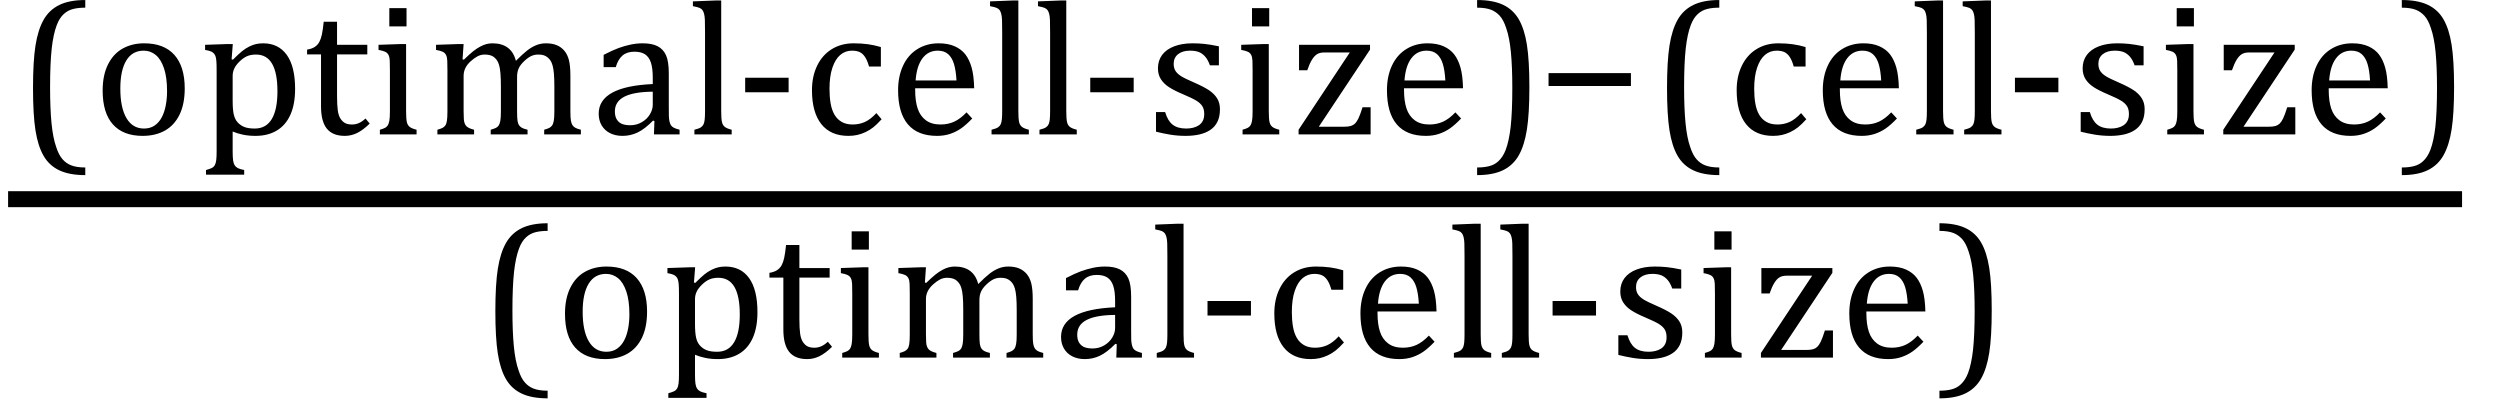 <?xml version="1.0" encoding="UTF-8" standalone="no"?><svg xmlns="http://www.w3.org/2000/svg" xmlns:xlink="http://www.w3.org/1999/xlink" stroke-dasharray="none" shape-rendering="auto" font-family="'Dialog'" width="260.813" text-rendering="auto" fill-opacity="1" contentScriptType="text/ecmascript" color-interpolation="auto" color-rendering="auto" preserveAspectRatio="xMidYMid meet" font-size="12" fill="black" stroke="black" image-rendering="auto" stroke-miterlimit="10" zoomAndPan="magnify" version="1.0" stroke-linecap="square" stroke-linejoin="miter" contentStyleType="text/css" font-style="normal" height="42" stroke-width="1" stroke-dashoffset="0" font-weight="normal" stroke-opacity="1" y="-14"><!--Converted from MathML using JEuclid--><defs id="genericDefs"/><g><g text-rendering="optimizeLegibility" stroke-width="1.667" color-interpolation="linearRGB" color-rendering="optimizeQuality" image-rendering="optimizeQuality"><line y2="20.78" fill="none" x1="1.678" x2="256.022" y1="20.78"/><path d="M7.219 4.25 Q5.562 4.25 4.508 3.75 Q3.453 3.25 2.867 2.234 Q2.281 1.219 2.023 -0.414 Q1.766 -2.047 1.766 -4.844 Q1.766 -7.625 2.023 -9.266 Q2.281 -10.906 2.867 -11.945 Q3.453 -12.984 4.508 -13.5 Q5.562 -14.016 7.219 -14.016 L7.219 -13.219 Q6.531 -13.219 6 -13.094 Q5.406 -12.953 4.984 -12.562 Q4.516 -12.141 4.234 -11.375 Q3.891 -10.469 3.719 -8.984 Q3.547 -7.406 3.547 -4.922 Q3.547 -2.719 3.695 -1.18 Q3.844 0.359 4.188 1.328 Q4.453 2.156 4.859 2.609 Q5.219 3.016 5.719 3.219 Q6.297 3.453 7.219 3.453 L7.219 4.25 ZM13.203 0.156 Q11.172 0.156 10.102 -1.039 Q9.031 -2.234 9.031 -4.578 Q9.031 -6.188 9.594 -7.305 Q10.156 -8.422 11.133 -8.961 Q12.109 -9.5 13.359 -9.5 Q15.438 -9.5 16.516 -8.289 Q17.594 -7.078 17.594 -4.797 Q17.594 -3.172 17.055 -2.062 Q16.516 -0.953 15.531 -0.398 Q14.547 0.156 13.203 0.156 ZM10.875 -4.781 Q10.875 -2.781 11.516 -1.695 Q12.156 -0.609 13.344 -0.609 Q14 -0.609 14.461 -0.93 Q14.922 -1.25 15.203 -1.789 Q15.484 -2.328 15.617 -3.031 Q15.75 -3.734 15.75 -4.516 Q15.75 -5.953 15.43 -6.898 Q15.109 -7.844 14.562 -8.289 Q14.016 -8.734 13.312 -8.734 Q12.125 -8.734 11.5 -7.711 Q10.875 -6.688 10.875 -4.781 ZM22.594 -0.297 L22.594 1.766 Q22.594 2.406 22.641 2.719 Q22.688 3.031 22.797 3.211 Q22.906 3.391 23.117 3.508 Q23.328 3.625 23.797 3.719 L23.797 4.203 L19.812 4.203 L19.812 3.719 Q20.156 3.625 20.383 3.523 Q20.609 3.422 20.727 3.219 Q20.844 3.016 20.883 2.672 Q20.922 2.328 20.922 1.766 L20.922 -6.609 Q20.922 -7.312 20.898 -7.609 Q20.875 -7.906 20.82 -8.102 Q20.766 -8.297 20.648 -8.43 Q20.531 -8.562 20.344 -8.648 Q20.156 -8.734 19.719 -8.812 L19.719 -9.344 L22.016 -9.422 L22.609 -9.422 L22.484 -7.828 L22.625 -7.797 Q23.234 -8.406 23.586 -8.688 Q23.938 -8.969 24.312 -9.156 Q24.688 -9.344 25.031 -9.422 Q25.375 -9.5 25.766 -9.5 Q27.375 -9.5 28.242 -8.289 Q29.109 -7.078 29.109 -4.75 Q29.109 -3.141 28.617 -2.047 Q28.125 -0.953 27.195 -0.398 Q26.266 0.156 24.984 0.156 Q24.25 0.156 23.664 0.031 Q23.078 -0.094 22.594 -0.297 ZM22.594 -3.516 Q22.594 -2.578 22.711 -2.07 Q22.828 -1.562 23.125 -1.242 Q23.422 -0.922 23.828 -0.766 Q24.234 -0.609 24.906 -0.609 Q26.078 -0.609 26.672 -1.594 Q27.266 -2.578 27.266 -4.5 Q27.266 -8.328 25.031 -8.328 Q24.484 -8.328 24.094 -8.156 Q23.703 -7.984 23.312 -7.602 Q22.922 -7.219 22.758 -6.859 Q22.594 -6.5 22.594 -6.094 L22.594 -3.516 ZM30.359 -8.844 Q30.844 -8.922 31.148 -9.117 Q31.453 -9.312 31.625 -9.625 Q31.797 -9.938 31.898 -10.398 Q32 -10.859 32.094 -11.75 L33.484 -11.75 L33.484 -9.344 L36.641 -9.344 L36.641 -8.344 L33.484 -8.344 L33.484 -4 Q33.484 -3.062 33.562 -2.5 Q33.641 -1.938 33.859 -1.617 Q34.078 -1.297 34.352 -1.164 Q34.625 -1.031 35.047 -1.031 Q35.438 -1.031 35.781 -1.188 Q36.125 -1.344 36.453 -1.656 L36.891 -1.125 Q36.203 -0.453 35.586 -0.148 Q34.969 0.156 34.297 0.156 Q33.031 0.156 32.422 -0.594 Q31.812 -1.344 31.812 -2.938 L31.812 -8.344 L30.359 -8.344 L30.359 -8.844 ZM40.734 -13.172 L40.734 -11.266 L38.938 -11.266 L38.938 -13.172 L40.734 -13.172 ZM37.953 -0.484 Q38.328 -0.594 38.492 -0.68 Q38.656 -0.766 38.766 -0.922 Q38.875 -1.078 38.938 -1.406 Q39 -1.734 39 -2.406 L39 -6.672 Q39 -7.297 38.984 -7.68 Q38.969 -8.062 38.852 -8.289 Q38.734 -8.516 38.492 -8.625 Q38.25 -8.734 37.812 -8.812 L37.812 -9.344 L40.094 -9.422 L40.688 -9.422 L40.688 -2.438 Q40.688 -1.609 40.766 -1.281 Q40.844 -0.953 41.062 -0.781 Q41.281 -0.609 41.781 -0.484 L41.781 0 L37.953 0 L37.953 -0.484 ZM46.578 -7.828 L46.719 -7.797 Q47.312 -8.375 47.688 -8.672 Q48.062 -8.969 48.414 -9.156 Q48.766 -9.344 49.07 -9.422 Q49.375 -9.5 49.703 -9.5 Q50.672 -9.5 51.289 -9.047 Q51.906 -8.594 52.141 -7.672 Q52.875 -8.406 53.328 -8.758 Q53.781 -9.109 54.258 -9.305 Q54.734 -9.5 55.281 -9.5 Q55.938 -9.5 56.406 -9.305 Q56.875 -9.109 57.203 -8.719 Q57.531 -8.328 57.68 -7.727 Q57.828 -7.125 57.828 -6.125 L57.828 -2.438 Q57.828 -1.703 57.883 -1.422 Q57.938 -1.141 58.031 -0.984 Q58.125 -0.828 58.305 -0.711 Q58.484 -0.594 58.922 -0.484 L58.922 0 L55.094 0 L55.094 -0.484 Q55.469 -0.594 55.633 -0.68 Q55.797 -0.766 55.914 -0.922 Q56.031 -1.078 56.094 -1.406 Q56.156 -1.734 56.156 -2.406 L56.156 -4.969 Q56.156 -5.797 56.109 -6.336 Q56.062 -6.875 55.969 -7.195 Q55.875 -7.516 55.75 -7.703 Q55.625 -7.891 55.453 -8.031 Q55.281 -8.172 55.062 -8.25 Q54.844 -8.328 54.469 -8.328 Q54.078 -8.328 53.742 -8.172 Q53.406 -8.016 53.008 -7.641 Q52.609 -7.266 52.438 -6.891 Q52.266 -6.516 52.266 -6 L52.266 -2.438 Q52.266 -1.703 52.312 -1.422 Q52.359 -1.141 52.453 -0.984 Q52.547 -0.828 52.727 -0.711 Q52.906 -0.594 53.359 -0.484 L53.359 0 L49.516 0 L49.516 -0.484 Q49.891 -0.594 50.062 -0.68 Q50.234 -0.766 50.344 -0.922 Q50.453 -1.078 50.516 -1.406 Q50.578 -1.734 50.578 -2.406 L50.578 -4.969 Q50.578 -5.828 50.531 -6.375 Q50.484 -6.922 50.383 -7.258 Q50.281 -7.594 50.117 -7.797 Q49.953 -8 49.789 -8.109 Q49.625 -8.219 49.398 -8.273 Q49.172 -8.328 48.891 -8.328 Q48.484 -8.328 48.133 -8.141 Q47.781 -7.953 47.414 -7.617 Q47.047 -7.281 46.867 -6.906 Q46.688 -6.531 46.688 -6.109 L46.688 -2.438 Q46.688 -1.891 46.711 -1.594 Q46.734 -1.297 46.805 -1.133 Q46.875 -0.969 46.969 -0.867 Q47.062 -0.766 47.242 -0.672 Q47.422 -0.578 47.781 -0.484 L47.781 0 L43.953 0 L43.953 -0.484 Q44.328 -0.594 44.492 -0.68 Q44.656 -0.766 44.773 -0.922 Q44.891 -1.078 44.945 -1.406 Q45 -1.734 45 -2.406 L45 -6.672 Q45 -7.297 44.984 -7.68 Q44.969 -8.062 44.852 -8.289 Q44.734 -8.516 44.492 -8.625 Q44.25 -8.734 43.812 -8.812 L43.812 -9.344 L46.094 -9.422 L46.688 -9.422 L46.578 -7.828 ZM66.594 -1.391 L66.453 -1.438 Q65.594 -0.562 64.852 -0.203 Q64.109 0.156 63.266 0.156 Q62.516 0.156 61.953 -0.133 Q61.391 -0.422 61.086 -0.945 Q60.781 -1.469 60.781 -2.156 Q60.781 -3.578 62.195 -4.352 Q63.609 -5.125 66.422 -5.25 L66.422 -5.891 Q66.422 -6.906 66.227 -7.492 Q66.031 -8.078 65.617 -8.352 Q65.203 -8.625 64.5 -8.625 Q63.734 -8.625 63.266 -8.227 Q62.797 -7.828 62.562 -7.016 L61.297 -7.016 L61.297 -8.297 Q62.234 -8.781 62.859 -9.008 Q63.484 -9.234 64.109 -9.367 Q64.734 -9.5 65.375 -9.5 Q66.344 -9.5 66.93 -9.195 Q67.516 -8.891 67.805 -8.258 Q68.094 -7.625 68.094 -6.344 L68.094 -2.938 Q68.094 -2.219 68.102 -1.922 Q68.109 -1.625 68.164 -1.367 Q68.219 -1.109 68.312 -0.961 Q68.406 -0.812 68.602 -0.703 Q68.797 -0.594 69.219 -0.484 L69.219 0 L66.547 0 L66.594 -1.391 ZM66.422 -4.453 Q64.438 -4.438 63.453 -3.93 Q62.469 -3.422 62.469 -2.391 Q62.469 -1.844 62.695 -1.516 Q62.922 -1.188 63.266 -1.07 Q63.609 -0.953 64.078 -0.953 Q64.734 -0.953 65.281 -1.273 Q65.828 -1.594 66.125 -2.094 Q66.422 -2.594 66.422 -3.078 L66.422 -4.453 ZM73.562 -2.438 Q73.562 -1.609 73.641 -1.281 Q73.719 -0.953 73.938 -0.781 Q74.156 -0.609 74.656 -0.484 L74.656 0 L70.766 0 L70.766 -0.484 Q71.266 -0.609 71.453 -0.742 Q71.641 -0.875 71.727 -1.07 Q71.812 -1.266 71.844 -1.594 Q71.875 -1.922 71.875 -2.438 L71.875 -10.609 Q71.875 -11.547 71.859 -11.922 Q71.844 -12.297 71.781 -12.555 Q71.719 -12.812 71.609 -12.961 Q71.5 -13.109 71.305 -13.195 Q71.109 -13.281 70.609 -13.375 L70.609 -13.875 L72.969 -13.969 L73.562 -13.969 L73.562 -2.438 ZM80.594 -4.391 L76.062 -4.391 L76.062 -5.906 L80.594 -5.906 L80.594 -4.391 ZM90.219 -9.109 L90.219 -7.078 L88.984 -7.078 Q88.812 -7.703 88.57 -8.07 Q88.328 -8.438 88.008 -8.586 Q87.688 -8.734 87.203 -8.734 Q86.516 -8.734 85.992 -8.297 Q85.469 -7.859 85.164 -6.961 Q84.859 -6.062 84.859 -4.75 Q84.859 -3.922 84.977 -3.234 Q85.094 -2.547 85.375 -2.062 Q85.656 -1.578 86.125 -1.305 Q86.594 -1.031 87.281 -1.031 Q87.953 -1.031 88.539 -1.289 Q89.125 -1.547 89.75 -2.219 L90.297 -1.578 Q89.797 -1.031 89.422 -0.734 Q89.047 -0.438 88.609 -0.234 Q88.172 -0.031 87.75 0.062 Q87.328 0.156 86.828 0.156 Q84.984 0.156 84.008 -1.07 Q83.031 -2.297 83.031 -4.609 Q83.031 -6.062 83.578 -7.18 Q84.125 -8.297 85.109 -8.898 Q86.094 -9.5 87.375 -9.5 Q88.188 -9.5 88.867 -9.406 Q89.547 -9.312 90.219 -9.109 ZM99.75 -1.656 Q99.125 -1 98.602 -0.633 Q98.078 -0.266 97.453 -0.055 Q96.828 0.156 96.078 0.156 Q94.062 0.156 93.039 -1.047 Q92.016 -2.25 92.016 -4.609 Q92.016 -6.062 92.539 -7.18 Q93.062 -8.297 94.031 -8.898 Q95 -9.5 96.25 -9.5 Q97.234 -9.5 97.93 -9.188 Q98.625 -8.875 99.039 -8.336 Q99.453 -7.797 99.688 -6.969 Q99.922 -6.141 99.953 -4.812 L93.797 -4.812 L93.797 -4.641 Q93.797 -3.484 94.055 -2.703 Q94.312 -1.922 94.906 -1.477 Q95.5 -1.031 96.438 -1.031 Q97.234 -1.031 97.875 -1.328 Q98.516 -1.625 99.156 -2.297 L99.75 -1.656 ZM98.109 -5.625 Q98.047 -6.688 97.844 -7.352 Q97.641 -8.016 97.234 -8.375 Q96.828 -8.734 96.156 -8.734 Q95.156 -8.734 94.555 -7.93 Q93.953 -7.125 93.844 -5.625 L98.109 -5.625 ZM104.562 -2.438 Q104.562 -1.609 104.641 -1.281 Q104.719 -0.953 104.938 -0.781 Q105.156 -0.609 105.656 -0.484 L105.656 0 L101.766 0 L101.766 -0.484 Q102.266 -0.609 102.453 -0.742 Q102.641 -0.875 102.727 -1.07 Q102.812 -1.266 102.844 -1.594 Q102.875 -1.922 102.875 -2.438 L102.875 -10.609 Q102.875 -11.547 102.859 -11.922 Q102.844 -12.297 102.781 -12.555 Q102.719 -12.812 102.609 -12.961 Q102.5 -13.109 102.305 -13.195 Q102.109 -13.281 101.609 -13.375 L101.609 -13.875 L103.969 -13.969 L104.562 -13.969 L104.562 -2.438 ZM109.562 -2.438 Q109.562 -1.609 109.641 -1.281 Q109.719 -0.953 109.938 -0.781 Q110.156 -0.609 110.656 -0.484 L110.656 0 L106.766 0 L106.766 -0.484 Q107.266 -0.609 107.453 -0.742 Q107.641 -0.875 107.727 -1.07 Q107.812 -1.266 107.844 -1.594 Q107.875 -1.922 107.875 -2.438 L107.875 -10.609 Q107.875 -11.547 107.859 -11.922 Q107.844 -12.297 107.781 -12.555 Q107.719 -12.812 107.609 -12.961 Q107.5 -13.109 107.305 -13.195 Q107.109 -13.281 106.609 -13.375 L106.609 -13.875 L108.969 -13.969 L109.562 -13.969 L109.562 -2.438 ZM116.594 -4.391 L112.062 -4.391 L112.062 -5.906 L116.594 -5.906 L116.594 -4.391 ZM125.484 -7.203 L124.547 -7.203 Q124.344 -7.781 124.047 -8.117 Q123.75 -8.453 123.383 -8.594 Q123.016 -8.734 122.469 -8.734 Q121.688 -8.734 121.227 -8.367 Q120.766 -8 120.766 -7.359 Q120.766 -6.922 120.953 -6.625 Q121.141 -6.328 121.531 -6.078 Q121.922 -5.828 122.906 -5.406 Q123.906 -4.969 124.445 -4.609 Q124.984 -4.25 125.289 -3.773 Q125.594 -3.297 125.594 -2.625 Q125.594 -1.859 125.336 -1.328 Q125.078 -0.797 124.594 -0.469 Q124.109 -0.141 123.453 0.008 Q122.797 0.156 122.016 0.156 Q121.188 0.156 120.422 0.031 Q119.656 -0.094 118.922 -0.281 L118.922 -2.328 L119.875 -2.328 Q120.141 -1.422 120.656 -1.016 Q121.172 -0.609 122.078 -0.609 Q122.438 -0.609 122.773 -0.688 Q123.109 -0.766 123.375 -0.938 Q123.641 -1.109 123.797 -1.398 Q123.953 -1.688 123.953 -2.125 Q123.953 -2.625 123.758 -2.938 Q123.562 -3.25 123.148 -3.508 Q122.734 -3.766 121.703 -4.203 Q120.812 -4.578 120.273 -4.93 Q119.734 -5.281 119.43 -5.758 Q119.125 -6.234 119.125 -6.891 Q119.125 -7.703 119.562 -8.289 Q120 -8.875 120.82 -9.188 Q121.641 -9.5 122.734 -9.5 Q123.375 -9.5 123.977 -9.438 Q124.578 -9.375 125.484 -9.188 L125.484 -7.203 ZM130.734 -13.172 L130.734 -11.266 L128.938 -11.266 L128.938 -13.172 L130.734 -13.172 ZM127.953 -0.484 Q128.328 -0.594 128.492 -0.68 Q128.656 -0.766 128.766 -0.922 Q128.875 -1.078 128.938 -1.406 Q129 -1.734 129 -2.406 L129 -6.672 Q129 -7.297 128.984 -7.68 Q128.969 -8.062 128.852 -8.289 Q128.734 -8.516 128.492 -8.625 Q128.25 -8.734 127.812 -8.812 L127.812 -9.344 L130.094 -9.422 L130.688 -9.422 L130.688 -2.438 Q130.688 -1.609 130.766 -1.281 Q130.844 -0.953 131.062 -0.781 Q131.281 -0.609 131.781 -0.484 L131.781 0 L127.953 0 L127.953 -0.484 ZM141.312 -2.828 L141.312 0 L133.797 0 L133.797 -0.484 L139.141 -8.547 L136.5 -8.547 Q136.016 -8.547 135.727 -8.367 Q135.438 -8.188 135.188 -7.781 Q134.938 -7.375 134.703 -6.688 L133.844 -6.688 L133.844 -9.344 L141.25 -9.344 L141.25 -8.844 L135.906 -0.797 L138.484 -0.797 Q138.984 -0.797 139.242 -0.875 Q139.5 -0.953 139.68 -1.125 Q139.859 -1.297 140.039 -1.664 Q140.219 -2.031 140.469 -2.828 L141.312 -2.828 ZM150.75 -1.656 Q150.125 -1 149.602 -0.633 Q149.078 -0.266 148.453 -0.055 Q147.828 0.156 147.078 0.156 Q145.062 0.156 144.039 -1.047 Q143.016 -2.25 143.016 -4.609 Q143.016 -6.062 143.539 -7.18 Q144.062 -8.297 145.031 -8.898 Q146 -9.5 147.25 -9.5 Q148.234 -9.5 148.93 -9.188 Q149.625 -8.875 150.039 -8.336 Q150.453 -7.797 150.688 -6.969 Q150.922 -6.141 150.953 -4.812 L144.797 -4.812 L144.797 -4.641 Q144.797 -3.484 145.055 -2.703 Q145.312 -1.922 145.906 -1.477 Q146.5 -1.031 147.438 -1.031 Q148.234 -1.031 148.875 -1.328 Q149.516 -1.625 150.156 -2.297 L150.75 -1.656 ZM149.109 -5.625 Q149.047 -6.688 148.844 -7.352 Q148.641 -8.016 148.234 -8.375 Q147.828 -8.734 147.156 -8.734 Q146.156 -8.734 145.555 -7.93 Q144.953 -7.125 144.844 -5.625 L149.109 -5.625 ZM152.422 -14.016 Q154.078 -14.016 155.133 -13.516 Q156.188 -13.016 156.773 -12 Q157.359 -10.984 157.617 -9.352 Q157.875 -7.719 157.875 -4.922 Q157.875 -2.156 157.617 -0.508 Q157.359 1.141 156.773 2.18 Q156.188 3.219 155.133 3.734 Q154.078 4.25 152.422 4.25 L152.422 3.453 Q153.109 3.453 153.625 3.328 Q154.234 3.188 154.641 2.797 Q155.109 2.375 155.406 1.609 Q155.75 0.703 155.922 -0.781 Q156.094 -2.359 156.094 -4.844 Q156.094 -7.047 155.945 -8.586 Q155.797 -10.125 155.453 -11.094 Q155.188 -11.922 154.781 -12.375 Q154.406 -12.781 153.922 -12.984 Q153.344 -13.219 152.422 -13.219 L152.422 -14.016 Z" stroke-width="1" transform="translate(1.678,14.019)" stroke="none"/></g><g text-rendering="optimizeLegibility" transform="translate(160.318,14.019)" color-rendering="optimizeQuality" color-interpolation="linearRGB" image-rendering="optimizeQuality"><path d="M1.234 -5.047 L1.234 -6.391 L9.828 -6.391 L9.828 -5.047 L1.234 -5.047 Z" stroke="none"/></g><g text-rendering="optimizeLegibility" transform="translate(172.147,14.019)" color-rendering="optimizeQuality" color-interpolation="linearRGB" image-rendering="optimizeQuality"><path d="M7.219 4.25 Q5.562 4.25 4.508 3.75 Q3.453 3.25 2.867 2.234 Q2.281 1.219 2.023 -0.414 Q1.766 -2.047 1.766 -4.844 Q1.766 -7.625 2.023 -9.266 Q2.281 -10.906 2.867 -11.945 Q3.453 -12.984 4.508 -13.5 Q5.562 -14.016 7.219 -14.016 L7.219 -13.219 Q6.531 -13.219 6 -13.094 Q5.406 -12.953 4.984 -12.562 Q4.516 -12.141 4.234 -11.375 Q3.891 -10.469 3.719 -8.984 Q3.547 -7.406 3.547 -4.922 Q3.547 -2.719 3.695 -1.18 Q3.844 0.359 4.188 1.328 Q4.453 2.156 4.859 2.609 Q5.219 3.016 5.719 3.219 Q6.297 3.453 7.219 3.453 L7.219 4.25 ZM16.219 -9.109 L16.219 -7.078 L14.984 -7.078 Q14.812 -7.703 14.57 -8.07 Q14.328 -8.438 14.008 -8.586 Q13.688 -8.734 13.203 -8.734 Q12.516 -8.734 11.992 -8.297 Q11.469 -7.859 11.164 -6.961 Q10.859 -6.062 10.859 -4.75 Q10.859 -3.922 10.977 -3.234 Q11.094 -2.547 11.375 -2.062 Q11.656 -1.578 12.125 -1.305 Q12.594 -1.031 13.281 -1.031 Q13.953 -1.031 14.539 -1.289 Q15.125 -1.547 15.75 -2.219 L16.297 -1.578 Q15.797 -1.031 15.422 -0.734 Q15.047 -0.438 14.609 -0.234 Q14.172 -0.031 13.75 0.062 Q13.328 0.156 12.828 0.156 Q10.984 0.156 10.008 -1.07 Q9.031 -2.297 9.031 -4.609 Q9.031 -6.062 9.578 -7.18 Q10.125 -8.297 11.109 -8.898 Q12.094 -9.5 13.375 -9.5 Q14.188 -9.5 14.867 -9.406 Q15.547 -9.312 16.219 -9.109 ZM25.75 -1.656 Q25.125 -1 24.602 -0.633 Q24.078 -0.266 23.453 -0.055 Q22.828 0.156 22.078 0.156 Q20.062 0.156 19.039 -1.047 Q18.016 -2.25 18.016 -4.609 Q18.016 -6.062 18.539 -7.18 Q19.062 -8.297 20.031 -8.898 Q21 -9.5 22.25 -9.5 Q23.234 -9.5 23.93 -9.188 Q24.625 -8.875 25.039 -8.336 Q25.453 -7.797 25.688 -6.969 Q25.922 -6.141 25.953 -4.812 L19.797 -4.812 L19.797 -4.641 Q19.797 -3.484 20.055 -2.703 Q20.312 -1.922 20.906 -1.477 Q21.5 -1.031 22.438 -1.031 Q23.234 -1.031 23.875 -1.328 Q24.516 -1.625 25.156 -2.297 L25.75 -1.656 ZM24.109 -5.625 Q24.047 -6.688 23.844 -7.352 Q23.641 -8.016 23.234 -8.375 Q22.828 -8.734 22.156 -8.734 Q21.156 -8.734 20.555 -7.93 Q19.953 -7.125 19.844 -5.625 L24.109 -5.625 ZM30.562 -2.438 Q30.562 -1.609 30.641 -1.281 Q30.719 -0.953 30.938 -0.781 Q31.156 -0.609 31.656 -0.484 L31.656 0 L27.766 0 L27.766 -0.484 Q28.266 -0.609 28.453 -0.742 Q28.641 -0.875 28.727 -1.07 Q28.812 -1.266 28.844 -1.594 Q28.875 -1.922 28.875 -2.438 L28.875 -10.609 Q28.875 -11.547 28.859 -11.922 Q28.844 -12.297 28.781 -12.555 Q28.719 -12.812 28.609 -12.961 Q28.5 -13.109 28.305 -13.195 Q28.109 -13.281 27.609 -13.375 L27.609 -13.875 L29.969 -13.969 L30.562 -13.969 L30.562 -2.438 ZM35.562 -2.438 Q35.562 -1.609 35.641 -1.281 Q35.719 -0.953 35.938 -0.781 Q36.156 -0.609 36.656 -0.484 L36.656 0 L32.766 0 L32.766 -0.484 Q33.266 -0.609 33.453 -0.742 Q33.641 -0.875 33.727 -1.07 Q33.812 -1.266 33.844 -1.594 Q33.875 -1.922 33.875 -2.438 L33.875 -10.609 Q33.875 -11.547 33.859 -11.922 Q33.844 -12.297 33.781 -12.555 Q33.719 -12.812 33.609 -12.961 Q33.5 -13.109 33.305 -13.195 Q33.109 -13.281 32.609 -13.375 L32.609 -13.875 L34.969 -13.969 L35.562 -13.969 L35.562 -2.438 ZM42.594 -4.391 L38.062 -4.391 L38.062 -5.906 L42.594 -5.906 L42.594 -4.391 ZM51.484 -7.203 L50.547 -7.203 Q50.344 -7.781 50.047 -8.117 Q49.75 -8.453 49.383 -8.594 Q49.016 -8.734 48.469 -8.734 Q47.688 -8.734 47.227 -8.367 Q46.766 -8 46.766 -7.359 Q46.766 -6.922 46.953 -6.625 Q47.141 -6.328 47.531 -6.078 Q47.922 -5.828 48.906 -5.406 Q49.906 -4.969 50.445 -4.609 Q50.984 -4.25 51.289 -3.773 Q51.594 -3.297 51.594 -2.625 Q51.594 -1.859 51.336 -1.328 Q51.078 -0.797 50.594 -0.469 Q50.109 -0.141 49.453 0.008 Q48.797 0.156 48.016 0.156 Q47.188 0.156 46.422 0.031 Q45.656 -0.094 44.922 -0.281 L44.922 -2.328 L45.875 -2.328 Q46.141 -1.422 46.656 -1.016 Q47.172 -0.609 48.078 -0.609 Q48.438 -0.609 48.773 -0.688 Q49.109 -0.766 49.375 -0.938 Q49.641 -1.109 49.797 -1.398 Q49.953 -1.688 49.953 -2.125 Q49.953 -2.625 49.758 -2.938 Q49.562 -3.25 49.148 -3.508 Q48.734 -3.766 47.703 -4.203 Q46.812 -4.578 46.273 -4.93 Q45.734 -5.281 45.43 -5.758 Q45.125 -6.234 45.125 -6.891 Q45.125 -7.703 45.562 -8.289 Q46 -8.875 46.82 -9.188 Q47.641 -9.5 48.734 -9.5 Q49.375 -9.5 49.977 -9.438 Q50.578 -9.375 51.484 -9.188 L51.484 -7.203 ZM56.734 -13.172 L56.734 -11.266 L54.938 -11.266 L54.938 -13.172 L56.734 -13.172 ZM53.953 -0.484 Q54.328 -0.594 54.492 -0.68 Q54.656 -0.766 54.766 -0.922 Q54.875 -1.078 54.938 -1.406 Q55 -1.734 55 -2.406 L55 -6.672 Q55 -7.297 54.984 -7.68 Q54.969 -8.062 54.852 -8.289 Q54.734 -8.516 54.492 -8.625 Q54.25 -8.734 53.812 -8.812 L53.812 -9.344 L56.094 -9.422 L56.688 -9.422 L56.688 -2.438 Q56.688 -1.609 56.766 -1.281 Q56.844 -0.953 57.062 -0.781 Q57.281 -0.609 57.781 -0.484 L57.781 0 L53.953 0 L53.953 -0.484 ZM67.312 -2.828 L67.312 0 L59.797 0 L59.797 -0.484 L65.141 -8.547 L62.5 -8.547 Q62.016 -8.547 61.727 -8.367 Q61.438 -8.188 61.188 -7.781 Q60.938 -7.375 60.703 -6.688 L59.844 -6.688 L59.844 -9.344 L67.25 -9.344 L67.25 -8.844 L61.906 -0.797 L64.484 -0.797 Q64.984 -0.797 65.242 -0.875 Q65.5 -0.953 65.68 -1.125 Q65.859 -1.297 66.039 -1.664 Q66.219 -2.031 66.469 -2.828 L67.312 -2.828 ZM76.75 -1.656 Q76.125 -1 75.602 -0.633 Q75.078 -0.266 74.453 -0.055 Q73.828 0.156 73.078 0.156 Q71.062 0.156 70.039 -1.047 Q69.016 -2.25 69.016 -4.609 Q69.016 -6.062 69.539 -7.18 Q70.062 -8.297 71.031 -8.898 Q72 -9.5 73.25 -9.5 Q74.234 -9.5 74.93 -9.188 Q75.625 -8.875 76.039 -8.336 Q76.453 -7.797 76.688 -6.969 Q76.922 -6.141 76.953 -4.812 L70.797 -4.812 L70.797 -4.641 Q70.797 -3.484 71.055 -2.703 Q71.312 -1.922 71.906 -1.477 Q72.5 -1.031 73.438 -1.031 Q74.234 -1.031 74.875 -1.328 Q75.516 -1.625 76.156 -2.297 L76.75 -1.656 ZM75.109 -5.625 Q75.047 -6.688 74.844 -7.352 Q74.641 -8.016 74.234 -8.375 Q73.828 -8.734 73.156 -8.734 Q72.156 -8.734 71.555 -7.93 Q70.953 -7.125 70.844 -5.625 L75.109 -5.625 ZM78.422 -14.016 Q80.078 -14.016 81.133 -13.516 Q82.188 -13.016 82.773 -12 Q83.359 -10.984 83.617 -9.352 Q83.875 -7.719 83.875 -4.922 Q83.875 -2.156 83.617 -0.508 Q83.359 1.141 82.773 2.18 Q82.188 3.219 81.133 3.734 Q80.078 4.25 78.422 4.25 L78.422 3.453 Q79.109 3.453 79.625 3.328 Q80.234 3.188 80.641 2.797 Q81.109 2.375 81.406 1.609 Q81.75 0.703 81.922 -0.781 Q82.094 -2.359 82.094 -4.844 Q82.094 -7.047 81.945 -8.586 Q81.797 -10.125 81.453 -11.094 Q81.188 -11.922 80.781 -12.375 Q80.406 -12.781 79.922 -12.984 Q79.344 -13.219 78.422 -13.219 L78.422 -14.016 Z" stroke="none"/></g><g text-rendering="optimizeLegibility" transform="translate(49.912,37.307)" color-rendering="optimizeQuality" color-interpolation="linearRGB" image-rendering="optimizeQuality"><path d="M7.219 4.25 Q5.562 4.25 4.508 3.75 Q3.453 3.25 2.867 2.234 Q2.281 1.219 2.023 -0.414 Q1.766 -2.047 1.766 -4.844 Q1.766 -7.625 2.023 -9.266 Q2.281 -10.906 2.867 -11.945 Q3.453 -12.984 4.508 -13.5 Q5.562 -14.016 7.219 -14.016 L7.219 -13.219 Q6.531 -13.219 6 -13.094 Q5.406 -12.953 4.984 -12.562 Q4.516 -12.141 4.234 -11.375 Q3.891 -10.469 3.719 -8.984 Q3.547 -7.406 3.547 -4.922 Q3.547 -2.719 3.695 -1.18 Q3.844 0.359 4.188 1.328 Q4.453 2.156 4.859 2.609 Q5.219 3.016 5.719 3.219 Q6.297 3.453 7.219 3.453 L7.219 4.25 ZM13.203 0.156 Q11.172 0.156 10.102 -1.039 Q9.031 -2.234 9.031 -4.578 Q9.031 -6.188 9.594 -7.305 Q10.156 -8.422 11.133 -8.961 Q12.109 -9.5 13.359 -9.5 Q15.438 -9.5 16.516 -8.289 Q17.594 -7.078 17.594 -4.797 Q17.594 -3.172 17.055 -2.062 Q16.516 -0.953 15.531 -0.398 Q14.547 0.156 13.203 0.156 ZM10.875 -4.781 Q10.875 -2.781 11.516 -1.695 Q12.156 -0.609 13.344 -0.609 Q14 -0.609 14.461 -0.93 Q14.922 -1.25 15.203 -1.789 Q15.484 -2.328 15.617 -3.031 Q15.75 -3.734 15.75 -4.516 Q15.75 -5.953 15.43 -6.898 Q15.109 -7.844 14.562 -8.289 Q14.016 -8.734 13.312 -8.734 Q12.125 -8.734 11.5 -7.711 Q10.875 -6.688 10.875 -4.781 ZM22.594 -0.297 L22.594 1.766 Q22.594 2.406 22.641 2.719 Q22.688 3.031 22.797 3.211 Q22.906 3.391 23.117 3.508 Q23.328 3.625 23.797 3.719 L23.797 4.203 L19.812 4.203 L19.812 3.719 Q20.156 3.625 20.383 3.523 Q20.609 3.422 20.727 3.219 Q20.844 3.016 20.883 2.672 Q20.922 2.328 20.922 1.766 L20.922 -6.609 Q20.922 -7.312 20.898 -7.609 Q20.875 -7.906 20.82 -8.102 Q20.766 -8.297 20.648 -8.43 Q20.531 -8.562 20.344 -8.648 Q20.156 -8.734 19.719 -8.812 L19.719 -9.344 L22.016 -9.422 L22.609 -9.422 L22.484 -7.828 L22.625 -7.797 Q23.234 -8.406 23.586 -8.688 Q23.938 -8.969 24.312 -9.156 Q24.688 -9.344 25.031 -9.422 Q25.375 -9.5 25.766 -9.5 Q27.375 -9.5 28.242 -8.289 Q29.109 -7.078 29.109 -4.75 Q29.109 -3.141 28.617 -2.047 Q28.125 -0.953 27.195 -0.398 Q26.266 0.156 24.984 0.156 Q24.25 0.156 23.664 0.031 Q23.078 -0.094 22.594 -0.297 ZM22.594 -3.516 Q22.594 -2.578 22.711 -2.07 Q22.828 -1.562 23.125 -1.242 Q23.422 -0.922 23.828 -0.766 Q24.234 -0.609 24.906 -0.609 Q26.078 -0.609 26.672 -1.594 Q27.266 -2.578 27.266 -4.5 Q27.266 -8.328 25.031 -8.328 Q24.484 -8.328 24.094 -8.156 Q23.703 -7.984 23.312 -7.602 Q22.922 -7.219 22.758 -6.859 Q22.594 -6.5 22.594 -6.094 L22.594 -3.516 ZM30.359 -8.844 Q30.844 -8.922 31.148 -9.117 Q31.453 -9.312 31.625 -9.625 Q31.797 -9.938 31.898 -10.398 Q32 -10.859 32.094 -11.75 L33.484 -11.75 L33.484 -9.344 L36.641 -9.344 L36.641 -8.344 L33.484 -8.344 L33.484 -4 Q33.484 -3.062 33.562 -2.5 Q33.641 -1.938 33.859 -1.617 Q34.078 -1.297 34.352 -1.164 Q34.625 -1.031 35.047 -1.031 Q35.438 -1.031 35.781 -1.188 Q36.125 -1.344 36.453 -1.656 L36.891 -1.125 Q36.203 -0.453 35.586 -0.148 Q34.969 0.156 34.297 0.156 Q33.031 0.156 32.422 -0.594 Q31.812 -1.344 31.812 -2.938 L31.812 -8.344 L30.359 -8.344 L30.359 -8.844 ZM40.734 -13.172 L40.734 -11.266 L38.938 -11.266 L38.938 -13.172 L40.734 -13.172 ZM37.953 -0.484 Q38.328 -0.594 38.492 -0.68 Q38.656 -0.766 38.766 -0.922 Q38.875 -1.078 38.938 -1.406 Q39 -1.734 39 -2.406 L39 -6.672 Q39 -7.297 38.984 -7.68 Q38.969 -8.062 38.852 -8.289 Q38.734 -8.516 38.492 -8.625 Q38.25 -8.734 37.812 -8.812 L37.812 -9.344 L40.094 -9.422 L40.688 -9.422 L40.688 -2.438 Q40.688 -1.609 40.766 -1.281 Q40.844 -0.953 41.062 -0.781 Q41.281 -0.609 41.781 -0.484 L41.781 0 L37.953 0 L37.953 -0.484 ZM46.578 -7.828 L46.719 -7.797 Q47.312 -8.375 47.688 -8.672 Q48.062 -8.969 48.414 -9.156 Q48.766 -9.344 49.07 -9.422 Q49.375 -9.5 49.703 -9.5 Q50.672 -9.5 51.289 -9.047 Q51.906 -8.594 52.141 -7.672 Q52.875 -8.406 53.328 -8.758 Q53.781 -9.109 54.258 -9.305 Q54.734 -9.5 55.281 -9.5 Q55.938 -9.5 56.406 -9.305 Q56.875 -9.109 57.203 -8.719 Q57.531 -8.328 57.68 -7.727 Q57.828 -7.125 57.828 -6.125 L57.828 -2.438 Q57.828 -1.703 57.883 -1.422 Q57.938 -1.141 58.031 -0.984 Q58.125 -0.828 58.305 -0.711 Q58.484 -0.594 58.922 -0.484 L58.922 0 L55.094 0 L55.094 -0.484 Q55.469 -0.594 55.633 -0.68 Q55.797 -0.766 55.914 -0.922 Q56.031 -1.078 56.094 -1.406 Q56.156 -1.734 56.156 -2.406 L56.156 -4.969 Q56.156 -5.797 56.109 -6.336 Q56.062 -6.875 55.969 -7.195 Q55.875 -7.516 55.75 -7.703 Q55.625 -7.891 55.453 -8.031 Q55.281 -8.172 55.062 -8.25 Q54.844 -8.328 54.469 -8.328 Q54.078 -8.328 53.742 -8.172 Q53.406 -8.016 53.008 -7.641 Q52.609 -7.266 52.438 -6.891 Q52.266 -6.516 52.266 -6 L52.266 -2.438 Q52.266 -1.703 52.312 -1.422 Q52.359 -1.141 52.453 -0.984 Q52.547 -0.828 52.727 -0.711 Q52.906 -0.594 53.359 -0.484 L53.359 0 L49.516 0 L49.516 -0.484 Q49.891 -0.594 50.062 -0.68 Q50.234 -0.766 50.344 -0.922 Q50.453 -1.078 50.516 -1.406 Q50.578 -1.734 50.578 -2.406 L50.578 -4.969 Q50.578 -5.828 50.531 -6.375 Q50.484 -6.922 50.383 -7.258 Q50.281 -7.594 50.117 -7.797 Q49.953 -8 49.789 -8.109 Q49.625 -8.219 49.398 -8.273 Q49.172 -8.328 48.891 -8.328 Q48.484 -8.328 48.133 -8.141 Q47.781 -7.953 47.414 -7.617 Q47.047 -7.281 46.867 -6.906 Q46.688 -6.531 46.688 -6.109 L46.688 -2.438 Q46.688 -1.891 46.711 -1.594 Q46.734 -1.297 46.805 -1.133 Q46.875 -0.969 46.969 -0.867 Q47.062 -0.766 47.242 -0.672 Q47.422 -0.578 47.781 -0.484 L47.781 0 L43.953 0 L43.953 -0.484 Q44.328 -0.594 44.492 -0.68 Q44.656 -0.766 44.773 -0.922 Q44.891 -1.078 44.945 -1.406 Q45 -1.734 45 -2.406 L45 -6.672 Q45 -7.297 44.984 -7.68 Q44.969 -8.062 44.852 -8.289 Q44.734 -8.516 44.492 -8.625 Q44.25 -8.734 43.812 -8.812 L43.812 -9.344 L46.094 -9.422 L46.688 -9.422 L46.578 -7.828 ZM66.594 -1.391 L66.453 -1.438 Q65.594 -0.562 64.852 -0.203 Q64.109 0.156 63.266 0.156 Q62.516 0.156 61.953 -0.133 Q61.391 -0.422 61.086 -0.945 Q60.781 -1.469 60.781 -2.156 Q60.781 -3.578 62.195 -4.352 Q63.609 -5.125 66.422 -5.25 L66.422 -5.891 Q66.422 -6.906 66.227 -7.492 Q66.031 -8.078 65.617 -8.352 Q65.203 -8.625 64.5 -8.625 Q63.734 -8.625 63.266 -8.227 Q62.797 -7.828 62.562 -7.016 L61.297 -7.016 L61.297 -8.297 Q62.234 -8.781 62.859 -9.008 Q63.484 -9.234 64.109 -9.367 Q64.734 -9.5 65.375 -9.5 Q66.344 -9.5 66.93 -9.195 Q67.516 -8.891 67.805 -8.258 Q68.094 -7.625 68.094 -6.344 L68.094 -2.938 Q68.094 -2.219 68.102 -1.922 Q68.109 -1.625 68.164 -1.367 Q68.219 -1.109 68.312 -0.961 Q68.406 -0.812 68.602 -0.703 Q68.797 -0.594 69.219 -0.484 L69.219 0 L66.547 0 L66.594 -1.391 ZM66.422 -4.453 Q64.438 -4.438 63.453 -3.93 Q62.469 -3.422 62.469 -2.391 Q62.469 -1.844 62.695 -1.516 Q62.922 -1.188 63.266 -1.07 Q63.609 -0.953 64.078 -0.953 Q64.734 -0.953 65.281 -1.273 Q65.828 -1.594 66.125 -2.094 Q66.422 -2.594 66.422 -3.078 L66.422 -4.453 ZM73.562 -2.438 Q73.562 -1.609 73.641 -1.281 Q73.719 -0.953 73.938 -0.781 Q74.156 -0.609 74.656 -0.484 L74.656 0 L70.766 0 L70.766 -0.484 Q71.266 -0.609 71.453 -0.742 Q71.641 -0.875 71.727 -1.07 Q71.812 -1.266 71.844 -1.594 Q71.875 -1.922 71.875 -2.438 L71.875 -10.609 Q71.875 -11.547 71.859 -11.922 Q71.844 -12.297 71.781 -12.555 Q71.719 -12.812 71.609 -12.961 Q71.5 -13.109 71.305 -13.195 Q71.109 -13.281 70.609 -13.375 L70.609 -13.875 L72.969 -13.969 L73.562 -13.969 L73.562 -2.438 ZM80.594 -4.391 L76.062 -4.391 L76.062 -5.906 L80.594 -5.906 L80.594 -4.391 ZM90.219 -9.109 L90.219 -7.078 L88.984 -7.078 Q88.812 -7.703 88.57 -8.07 Q88.328 -8.438 88.008 -8.586 Q87.688 -8.734 87.203 -8.734 Q86.516 -8.734 85.992 -8.297 Q85.469 -7.859 85.164 -6.961 Q84.859 -6.062 84.859 -4.75 Q84.859 -3.922 84.977 -3.234 Q85.094 -2.547 85.375 -2.062 Q85.656 -1.578 86.125 -1.305 Q86.594 -1.031 87.281 -1.031 Q87.953 -1.031 88.539 -1.289 Q89.125 -1.547 89.75 -2.219 L90.297 -1.578 Q89.797 -1.031 89.422 -0.734 Q89.047 -0.438 88.609 -0.234 Q88.172 -0.031 87.75 0.062 Q87.328 0.156 86.828 0.156 Q84.984 0.156 84.008 -1.07 Q83.031 -2.297 83.031 -4.609 Q83.031 -6.062 83.578 -7.18 Q84.125 -8.297 85.109 -8.898 Q86.094 -9.5 87.375 -9.5 Q88.188 -9.5 88.867 -9.406 Q89.547 -9.312 90.219 -9.109 ZM99.75 -1.656 Q99.125 -1 98.602 -0.633 Q98.078 -0.266 97.453 -0.055 Q96.828 0.156 96.078 0.156 Q94.062 0.156 93.039 -1.047 Q92.016 -2.25 92.016 -4.609 Q92.016 -6.062 92.539 -7.18 Q93.062 -8.297 94.031 -8.898 Q95 -9.5 96.25 -9.5 Q97.234 -9.5 97.93 -9.188 Q98.625 -8.875 99.039 -8.336 Q99.453 -7.797 99.688 -6.969 Q99.922 -6.141 99.953 -4.812 L93.797 -4.812 L93.797 -4.641 Q93.797 -3.484 94.055 -2.703 Q94.312 -1.922 94.906 -1.477 Q95.5 -1.031 96.438 -1.031 Q97.234 -1.031 97.875 -1.328 Q98.516 -1.625 99.156 -2.297 L99.75 -1.656 ZM98.109 -5.625 Q98.047 -6.688 97.844 -7.352 Q97.641 -8.016 97.234 -8.375 Q96.828 -8.734 96.156 -8.734 Q95.156 -8.734 94.555 -7.93 Q93.953 -7.125 93.844 -5.625 L98.109 -5.625 ZM104.562 -2.438 Q104.562 -1.609 104.641 -1.281 Q104.719 -0.953 104.938 -0.781 Q105.156 -0.609 105.656 -0.484 L105.656 0 L101.766 0 L101.766 -0.484 Q102.266 -0.609 102.453 -0.742 Q102.641 -0.875 102.727 -1.07 Q102.812 -1.266 102.844 -1.594 Q102.875 -1.922 102.875 -2.438 L102.875 -10.609 Q102.875 -11.547 102.859 -11.922 Q102.844 -12.297 102.781 -12.555 Q102.719 -12.812 102.609 -12.961 Q102.5 -13.109 102.305 -13.195 Q102.109 -13.281 101.609 -13.375 L101.609 -13.875 L103.969 -13.969 L104.562 -13.969 L104.562 -2.438 ZM109.562 -2.438 Q109.562 -1.609 109.641 -1.281 Q109.719 -0.953 109.938 -0.781 Q110.156 -0.609 110.656 -0.484 L110.656 0 L106.766 0 L106.766 -0.484 Q107.266 -0.609 107.453 -0.742 Q107.641 -0.875 107.727 -1.07 Q107.812 -1.266 107.844 -1.594 Q107.875 -1.922 107.875 -2.438 L107.875 -10.609 Q107.875 -11.547 107.859 -11.922 Q107.844 -12.297 107.781 -12.555 Q107.719 -12.812 107.609 -12.961 Q107.5 -13.109 107.305 -13.195 Q107.109 -13.281 106.609 -13.375 L106.609 -13.875 L108.969 -13.969 L109.562 -13.969 L109.562 -2.438 ZM116.594 -4.391 L112.062 -4.391 L112.062 -5.906 L116.594 -5.906 L116.594 -4.391 ZM125.484 -7.203 L124.547 -7.203 Q124.344 -7.781 124.047 -8.117 Q123.75 -8.453 123.383 -8.594 Q123.016 -8.734 122.469 -8.734 Q121.688 -8.734 121.227 -8.367 Q120.766 -8 120.766 -7.359 Q120.766 -6.922 120.953 -6.625 Q121.141 -6.328 121.531 -6.078 Q121.922 -5.828 122.906 -5.406 Q123.906 -4.969 124.445 -4.609 Q124.984 -4.25 125.289 -3.773 Q125.594 -3.297 125.594 -2.625 Q125.594 -1.859 125.336 -1.328 Q125.078 -0.797 124.594 -0.469 Q124.109 -0.141 123.453 0.008 Q122.797 0.156 122.016 0.156 Q121.188 0.156 120.422 0.031 Q119.656 -0.094 118.922 -0.281 L118.922 -2.328 L119.875 -2.328 Q120.141 -1.422 120.656 -1.016 Q121.172 -0.609 122.078 -0.609 Q122.438 -0.609 122.773 -0.688 Q123.109 -0.766 123.375 -0.938 Q123.641 -1.109 123.797 -1.398 Q123.953 -1.688 123.953 -2.125 Q123.953 -2.625 123.758 -2.938 Q123.562 -3.25 123.148 -3.508 Q122.734 -3.766 121.703 -4.203 Q120.812 -4.578 120.273 -4.93 Q119.734 -5.281 119.43 -5.758 Q119.125 -6.234 119.125 -6.891 Q119.125 -7.703 119.562 -8.289 Q120 -8.875 120.82 -9.188 Q121.641 -9.5 122.734 -9.5 Q123.375 -9.5 123.977 -9.438 Q124.578 -9.375 125.484 -9.188 L125.484 -7.203 ZM130.734 -13.172 L130.734 -11.266 L128.938 -11.266 L128.938 -13.172 L130.734 -13.172 ZM127.953 -0.484 Q128.328 -0.594 128.492 -0.68 Q128.656 -0.766 128.766 -0.922 Q128.875 -1.078 128.938 -1.406 Q129 -1.734 129 -2.406 L129 -6.672 Q129 -7.297 128.984 -7.68 Q128.969 -8.062 128.852 -8.289 Q128.734 -8.516 128.492 -8.625 Q128.25 -8.734 127.812 -8.812 L127.812 -9.344 L130.094 -9.422 L130.688 -9.422 L130.688 -2.438 Q130.688 -1.609 130.766 -1.281 Q130.844 -0.953 131.062 -0.781 Q131.281 -0.609 131.781 -0.484 L131.781 0 L127.953 0 L127.953 -0.484 ZM141.312 -2.828 L141.312 0 L133.797 0 L133.797 -0.484 L139.141 -8.547 L136.5 -8.547 Q136.016 -8.547 135.727 -8.367 Q135.438 -8.188 135.188 -7.781 Q134.938 -7.375 134.703 -6.688 L133.844 -6.688 L133.844 -9.344 L141.25 -9.344 L141.25 -8.844 L135.906 -0.797 L138.484 -0.797 Q138.984 -0.797 139.242 -0.875 Q139.5 -0.953 139.68 -1.125 Q139.859 -1.297 140.039 -1.664 Q140.219 -2.031 140.469 -2.828 L141.312 -2.828 ZM150.75 -1.656 Q150.125 -1 149.602 -0.633 Q149.078 -0.266 148.453 -0.055 Q147.828 0.156 147.078 0.156 Q145.062 0.156 144.039 -1.047 Q143.016 -2.25 143.016 -4.609 Q143.016 -6.062 143.539 -7.18 Q144.062 -8.297 145.031 -8.898 Q146 -9.5 147.25 -9.5 Q148.234 -9.5 148.93 -9.188 Q149.625 -8.875 150.039 -8.336 Q150.453 -7.797 150.688 -6.969 Q150.922 -6.141 150.953 -4.812 L144.797 -4.812 L144.797 -4.641 Q144.797 -3.484 145.055 -2.703 Q145.312 -1.922 145.906 -1.477 Q146.5 -1.031 147.438 -1.031 Q148.234 -1.031 148.875 -1.328 Q149.516 -1.625 150.156 -2.297 L150.75 -1.656 ZM149.109 -5.625 Q149.047 -6.688 148.844 -7.352 Q148.641 -8.016 148.234 -8.375 Q147.828 -8.734 147.156 -8.734 Q146.156 -8.734 145.555 -7.93 Q144.953 -7.125 144.844 -5.625 L149.109 -5.625 ZM152.422 -14.016 Q154.078 -14.016 155.133 -13.516 Q156.188 -13.016 156.773 -12 Q157.359 -10.984 157.617 -9.352 Q157.875 -7.719 157.875 -4.922 Q157.875 -2.156 157.617 -0.508 Q157.359 1.141 156.773 2.18 Q156.188 3.219 155.133 3.734 Q154.078 4.25 152.422 4.25 L152.422 3.453 Q153.109 3.453 153.625 3.328 Q154.234 3.188 154.641 2.797 Q155.109 2.375 155.406 1.609 Q155.75 0.703 155.922 -0.781 Q156.094 -2.359 156.094 -4.844 Q156.094 -7.047 155.945 -8.586 Q155.797 -10.125 155.453 -11.094 Q155.188 -11.922 154.781 -12.375 Q154.406 -12.781 153.922 -12.984 Q153.344 -13.219 152.422 -13.219 L152.422 -14.016 Z" stroke="none"/></g></g></svg>